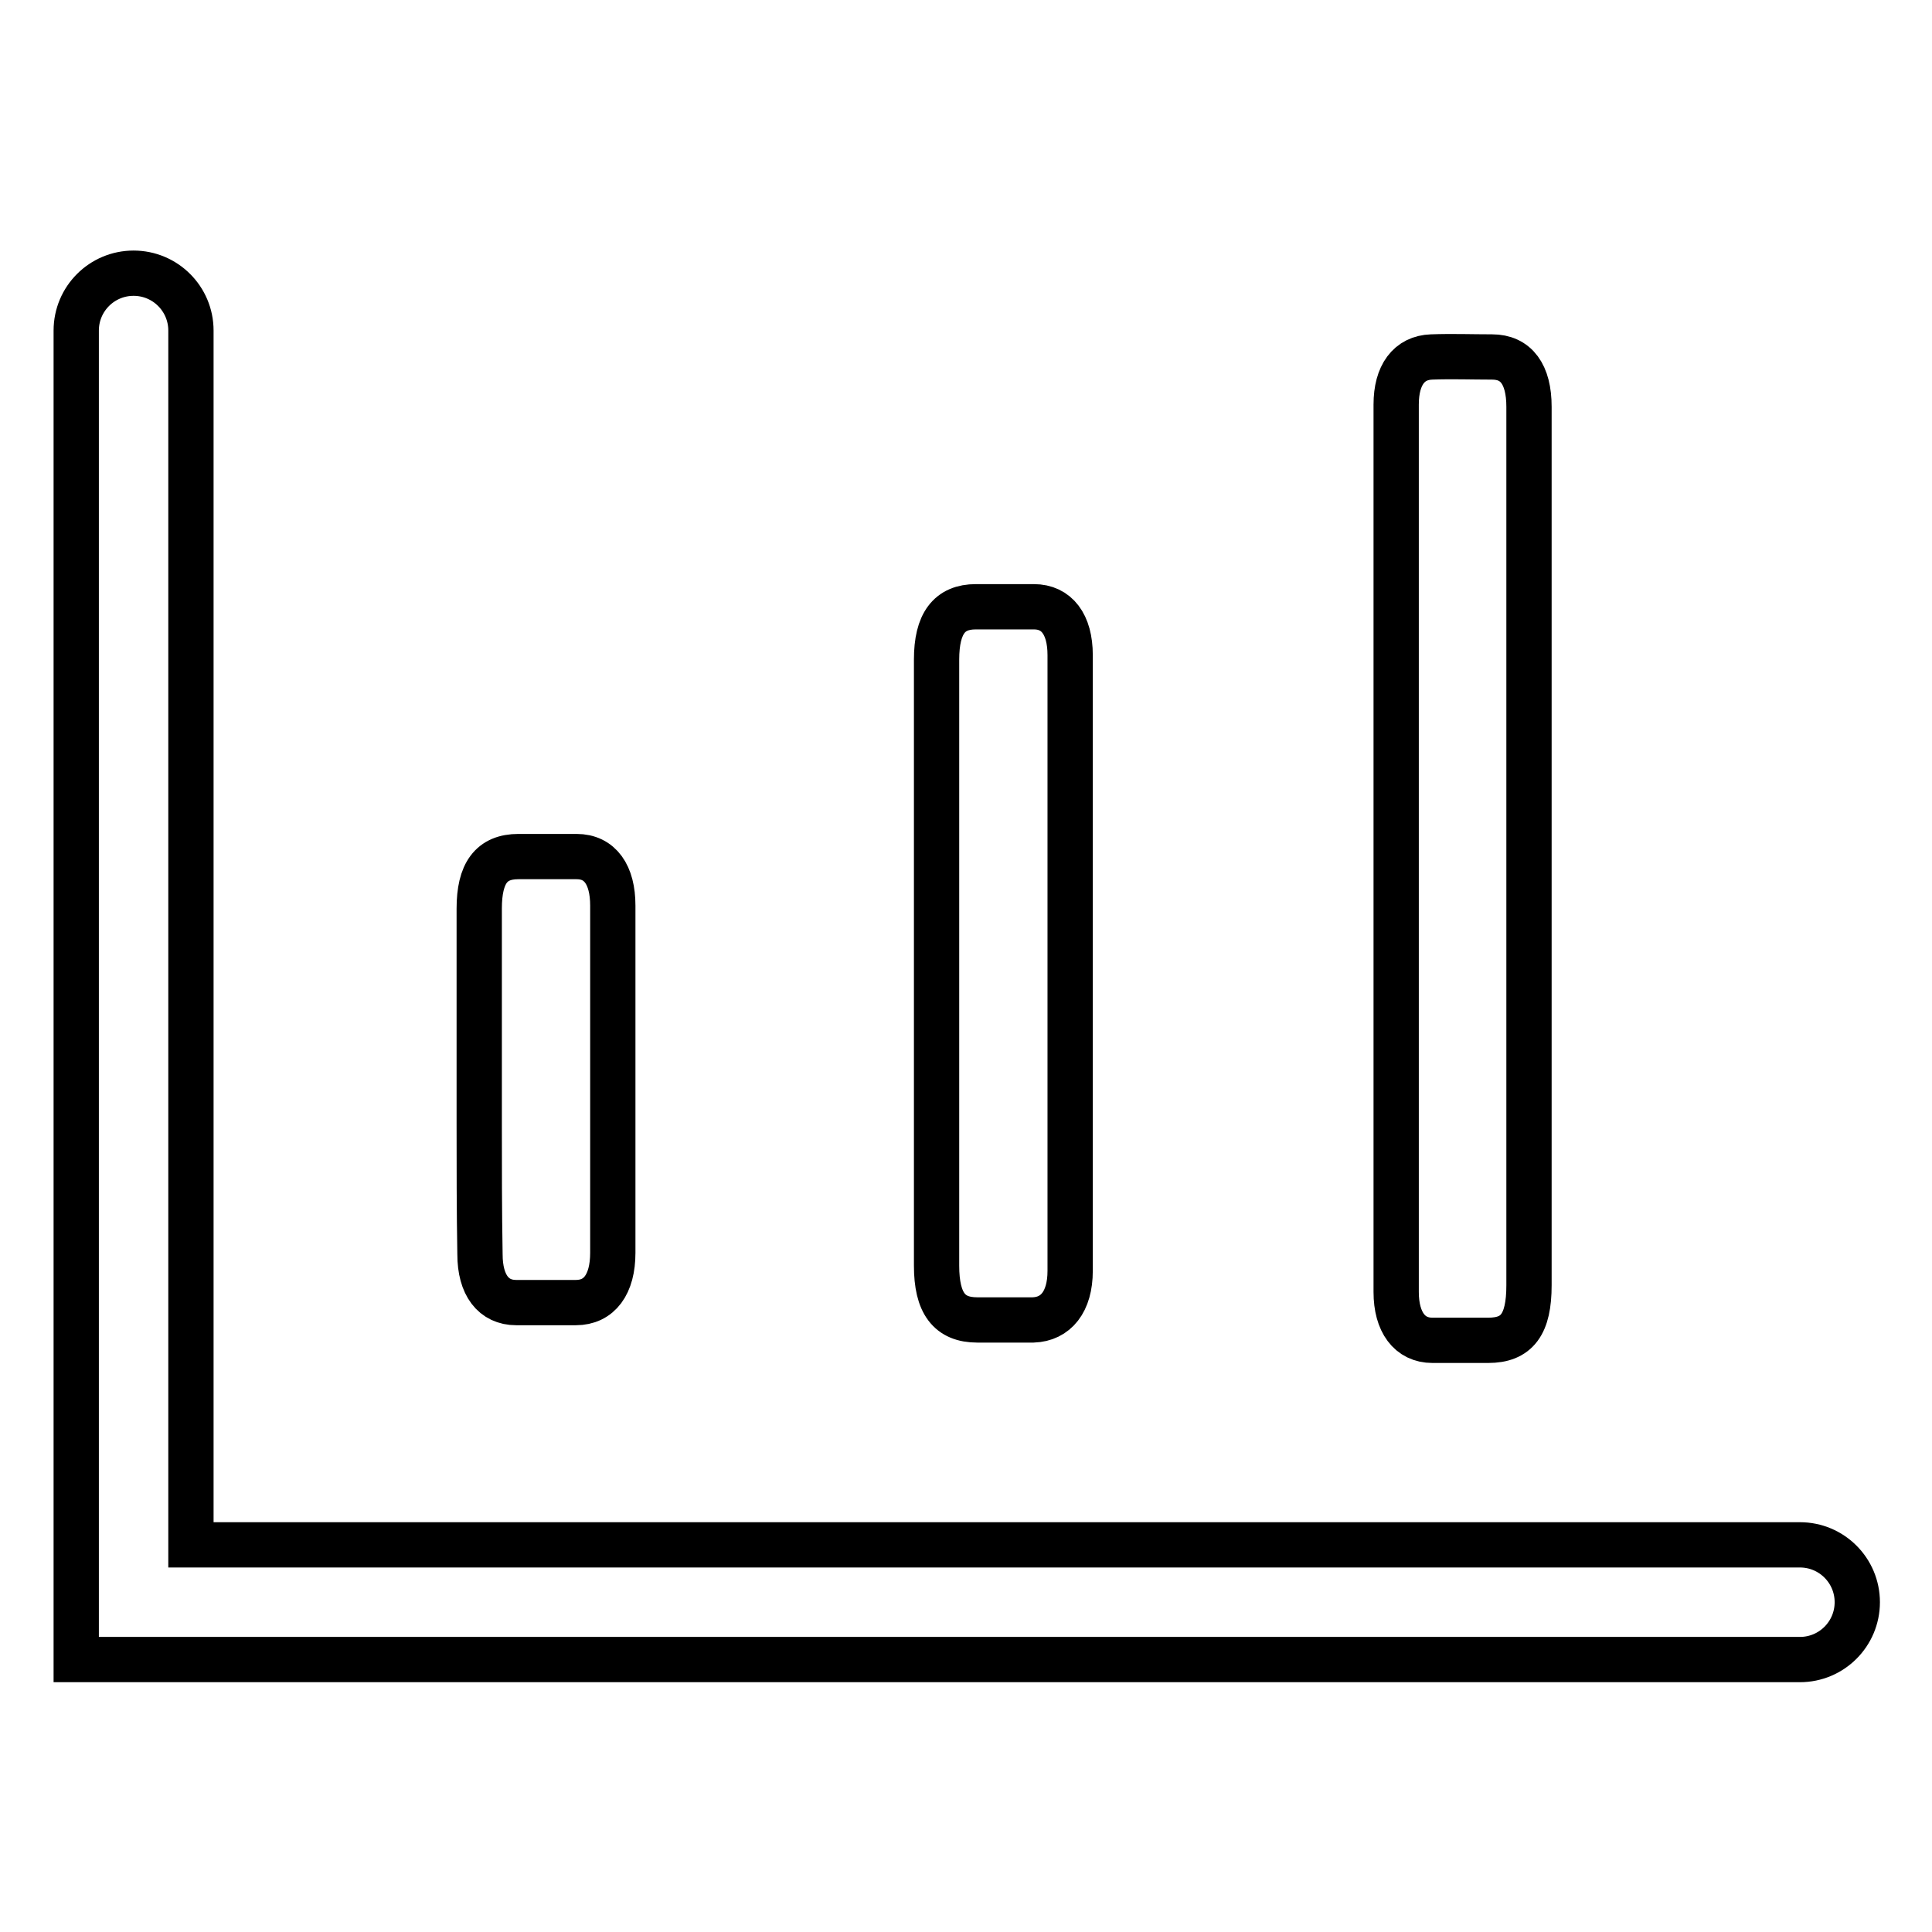 <?xml version="1.0" encoding="utf-8"?>
<!-- Svg Vector Icons : http://www.onlinewebfonts.com/icon -->
<!DOCTYPE svg PUBLIC "-//W3C//DTD SVG 1.1//EN" "http://www.w3.org/Graphics/SVG/1.1/DTD/svg11.dtd">
<svg version="1.1" xmlns="http://www.w3.org/2000/svg" xmlns:xlink="http://www.w3.org/1999/xlink" x="0px" y="0px" viewBox="0 0 256 256" enable-background="new 0 0 256 256" xml:space="preserve">
<g> <path stroke-width="6" fill-opacity="0" stroke="#000000"  d="M63.5,148.8v-28.4c0-4.7,1.6-6.9,5.2-6.9c2.6,0,5.1,0,7.7,0c3.1,0,4.8,2.4,4.8,6.5c0,11.5,0,34.6,0,46 c0,4.2-1.8,6.6-4.9,6.6c-2.6,0-5.3,0-7.9,0c-3,0-4.8-2.3-4.8-6.4C63.5,160.4,63.5,154.6,63.5,148.8L63.5,148.8z M124.1,142V87.4 c0-4.8,1.7-7,5.2-7c2.6,0,5.1,0,7.7,0c3,0,4.8,2.3,4.8,6.4c0,17.5,0,64.1,0,81.6c0,4.1-1.9,6.4-4.9,6.5c-2.5,0-5,0-7.4,0 c-3.7,0-5.4-2.2-5.4-7.2V142L124.1,142z M202.6,133v37.3c0,5.2-1.6,7.3-5.4,7.3h-7.4c-3,0-4.8-2.4-4.8-6.4c0-25.5,0-92.1,0-117.6 c0-3.9,1.7-6.2,4.7-6.3c2.7-0.1,5.3,0,8,0c3.2,0,4.9,2.3,4.9,6.6V133z M25.3,204.6V43.8c0-4.2-3.4-7.6-7.6-7.6 c-4.2,0-7.6,3.4-7.6,7.6l0,0v176.1h228.4c4.2,0,7.6-3.4,7.6-7.6c0-4.2-3.4-7.6-7.6-7.6c0,0,0,0,0,0H25.3z"/></g>
</svg>